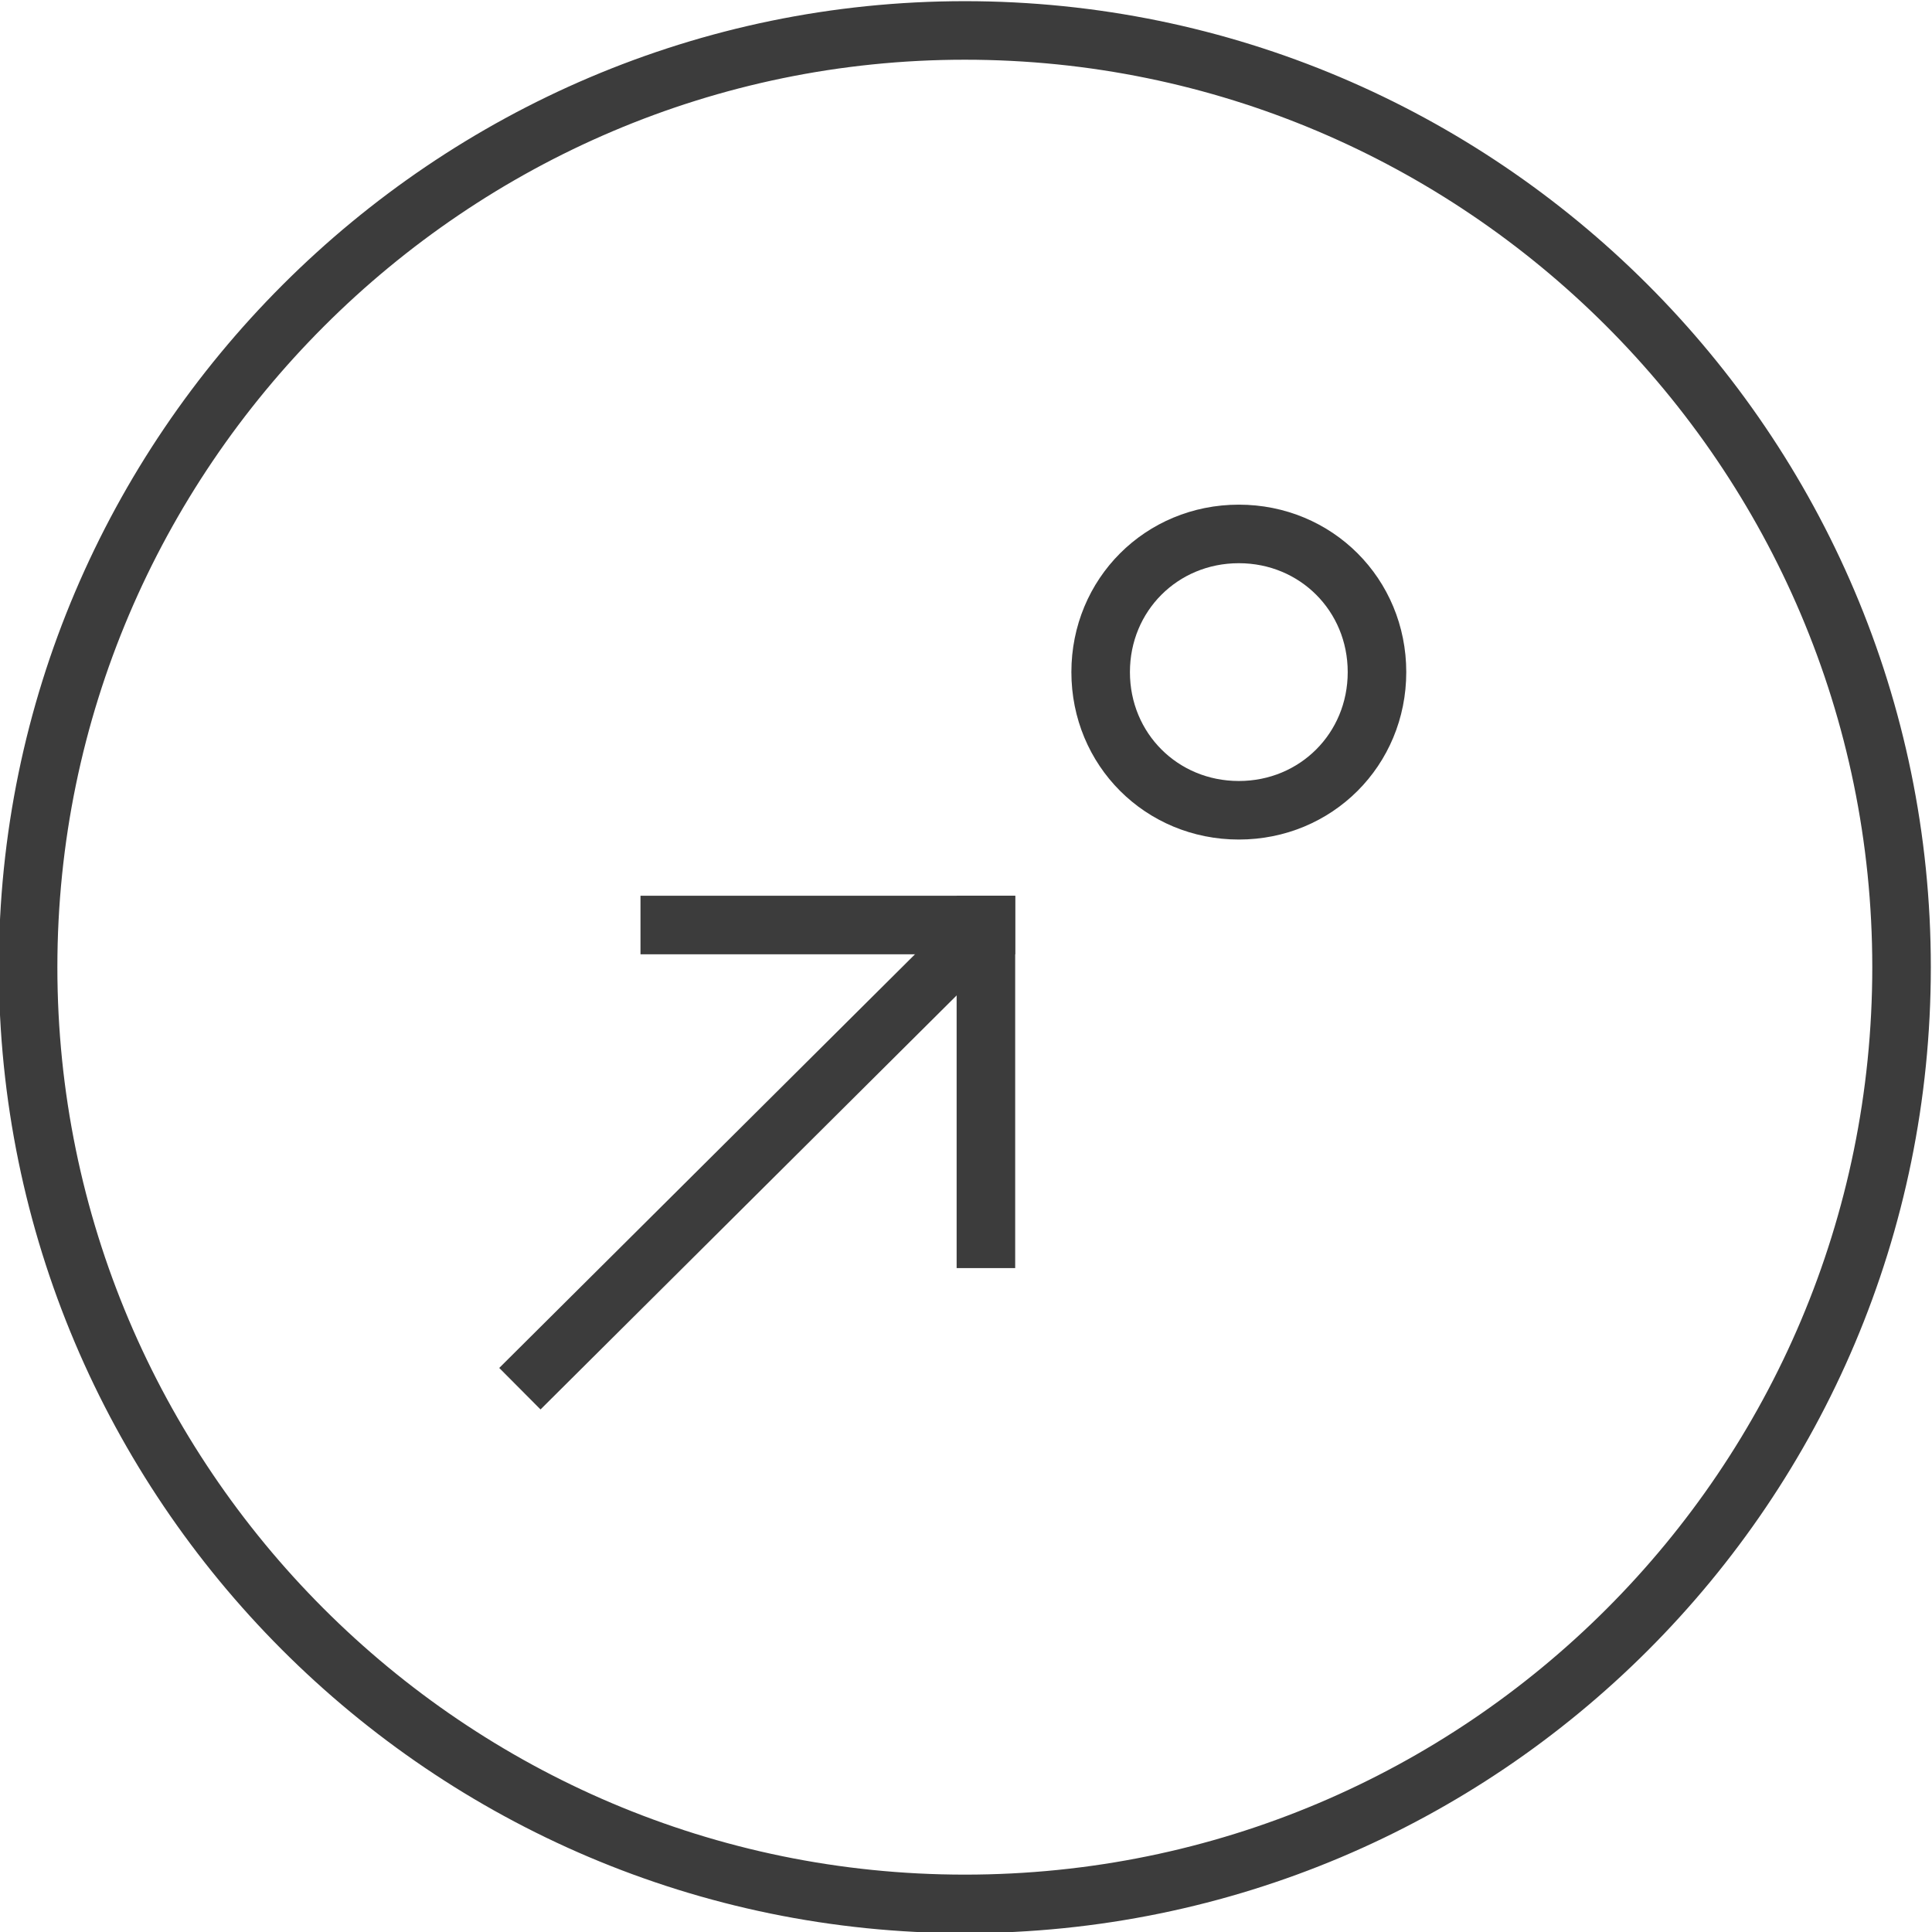 <?xml version="1.0" encoding="UTF-8"?>
<svg id="Ebene_1" xmlns="http://www.w3.org/2000/svg" width="29.1mm" height="29.1mm" xmlns:xlink="http://www.w3.org/1999/xlink" xmlns:x="http://ns.adobe.com/Extensibility/1.0/" xmlns:i="http://ns.adobe.com/AdobeIllustrator/10.0/" xmlns:graph="http://ns.adobe.com/Graphs/1.0/" version="1.1" viewBox="0 0 82.5 82.5">
  <!-- Generator: Adobe Illustrator 29.2.1, SVG Export Plug-In . SVG Version: 2.1.0 Build 116)  -->
  <defs>
    <style>
      .st0, .st1, .st2, .st3, .st4, .st5 {
        stroke-width: 2.5px;
      }

      .st0, .st1, .st2, .st3, .st5 {
        fill: none;
      }

      .st0, .st3, .st5 {
        stroke: #3c3c3c;
      }

      .st1, .st2, .st4 {
        stroke: #19539b;
      }

      .st2, .st3 {
        stroke-linecap: square;
      }

      .st2, .st3, .st4, .st5 {
        stroke-miterlimit: 10;
      }

      .st4 {
        fill: #fff;
      }

      .st6 {
        display: none;
      }
    </style>
  </defs>
  <g id="Icon_Ortsentwicklung" class="st6">
    <g id="Gruppe_87">
      <g id="Gruppe_88">
        <circle id="Ellipse_9" class="st4" cx="41.2" cy="29.8" r="15.1"/>
        <path id="Pfad_50" class="st4" d="M36.9,29.8c0-2.3,1.9-4.2,4.2-4.2s4.2,1.9,4.2,4.2c0,2.3-1.9,4.2-4.2,4.2-2.3,0-4.2-1.9-4.2-4.2h0Z"/>
        <line id="Linie_10" class="st2" x1="50.7" y1="57.8" x2="41.2" y2="67.3"/>
        <line id="Linie_11" class="st2" x1="31.6" y1="57.8" x2="41.1" y2="67.3"/>
      </g>
    </g>
    <path id="Pfad_71" class="st1" d="M81.2,41.3c0,22.1-17.9,40-40,40S1.2,63.3,1.2,41.3,19.2,1.3,41.2,1.3s40,17.9,40,40"/>
  </g>
  <g id="Icon-Areal.undimmobilienentwicklung" class="st6">
    <g id="Gruppe_89">
      <g id="Gruppe_150">
        <line id="Linie_12" class="st2" x1="35.3" y1="62" x2="19.9" y2="62"/>
        <line id="Linie_13" class="st2" x1="19.9" y1="46.5" x2="19.9" y2="62"/>
        <line id="Linie_14" class="st2" x1="35.3" y1="62" x2="19.9" y2="62"/>
        <line id="Linie_15" class="st2" x1="19.9" y1="46.5" x2="19.9" y2="62"/>
        <line id="Linie_16" class="st2" x1="62.6" y1="46.5" x2="62.6" y2="62"/>
        <line id="Linie_17" class="st2" x1="47.2" y1="62" x2="62.6" y2="62"/>
        <line id="Linie_18" class="st2" x1="47.2" y1="20.5" x2="62.6" y2="20.5"/>
        <line id="Linie_19" class="st2" x1="62.6" y1="36" x2="62.6" y2="20.5"/>
        <line id="Linie_20" class="st2" x1="19.9" y1="36" x2="19.9" y2="20.5"/>
        <line id="Linie_21" class="st2" x1="35.3" y1="20.5" x2="19.9" y2="20.5"/>
      </g>
    </g>
    <path id="Pfad_72" class="st1" d="M81.2,41.3c0,22.1-17.9,40-40,40S1.2,63.3,1.2,41.3,19.2,1.3,41.2,1.3s40,17.9,40,40"/>
  </g>
  <g id="Ebene_3">
    <g id="Gruppe_85">
      <g id="Gruppe_85-2">
        <path id="Pfad_47" class="st5" d="M47,28.7c0-3.3,2.6-5.9,5.9-5.9,3.3,0,5.9,2.6,5.9,5.9,0,3.3-2.6,5.9-5.9,5.9-3.3,0-5.9-2.6-5.9-5.9h0Z"/>
        <line id="Linie_7" class="st5" x1="22.2" y1="59.3" x2="42.1" y2="39.5"/>
        <line id="Linie_8" class="st3" x1="28.6" y1="39.5" x2="42.1" y2="39.5"/>
        <line id="Linie_9" class="st3" x1="42.1" y1="52.9" x2="42.1" y2="39.5"/>
      </g>
    </g>
    <path id="Pfad_70" class="st0" d="M81.2,41.3c0,22.1-17.9,40-40,40S1.2,63.3,1.2,41.3,19.2,1.3,41.2,1.3s40,17.9,40,40"/>
  </g>
</svg>
